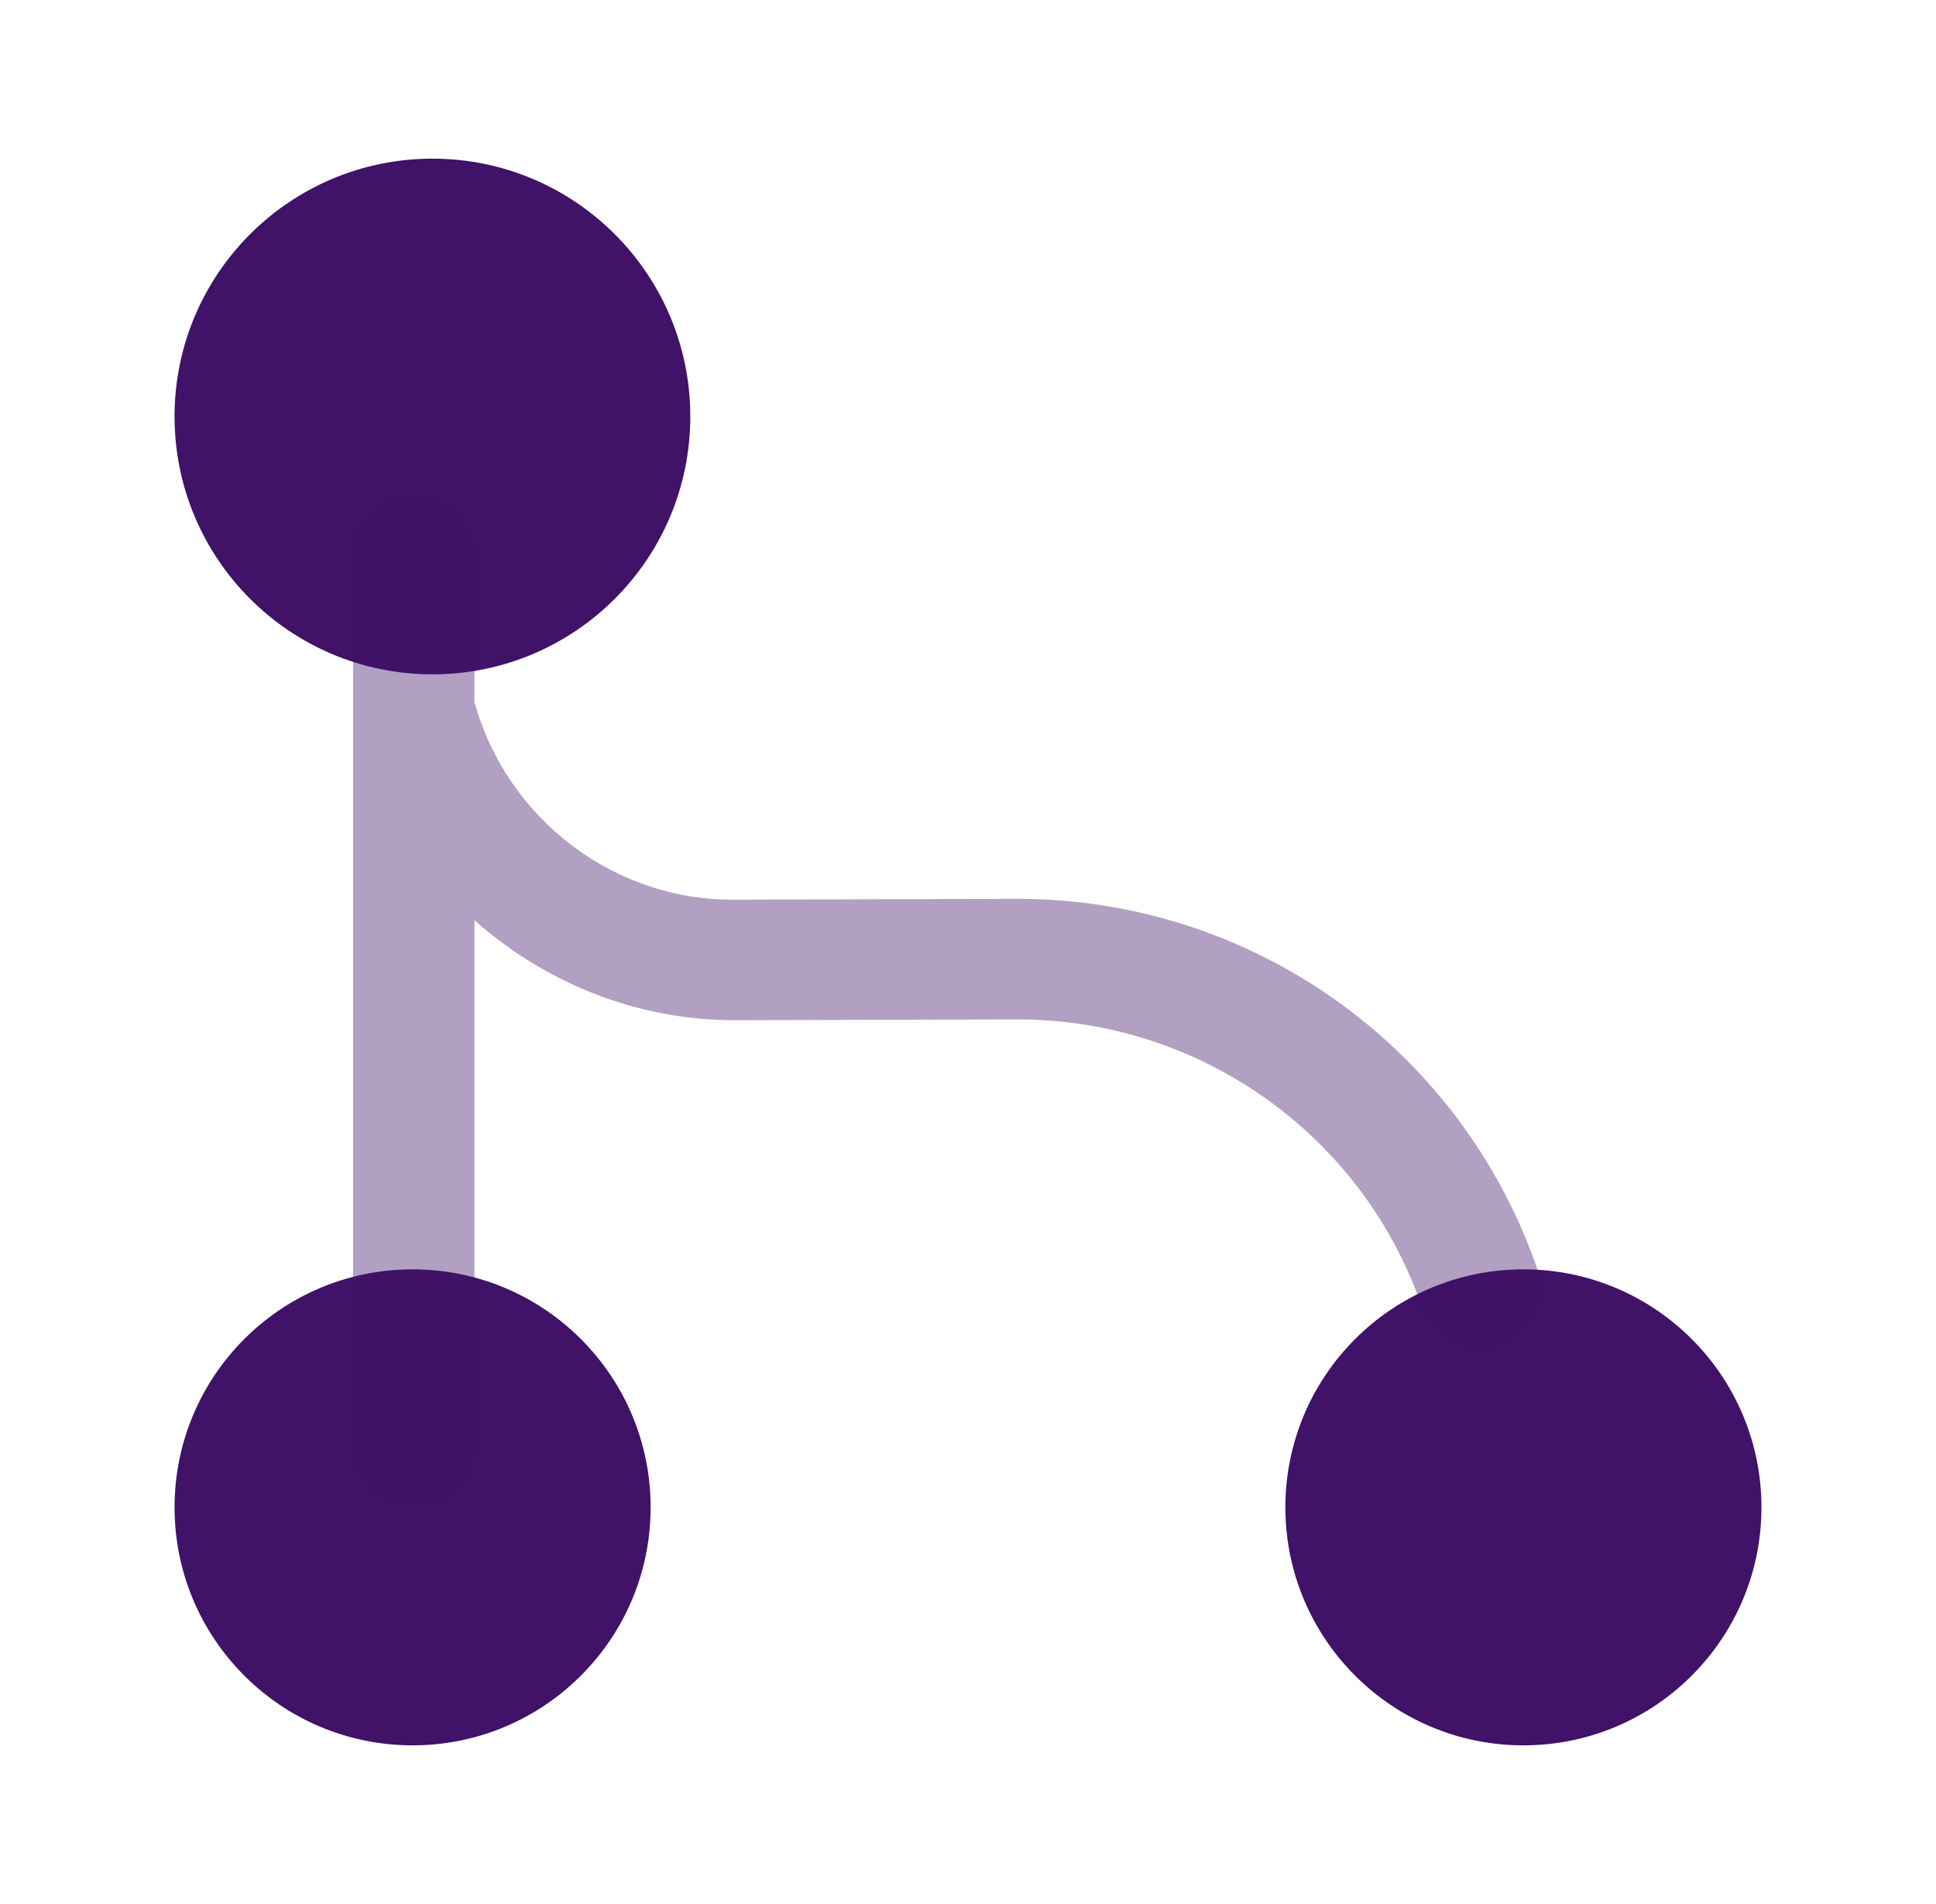 <svg width="61" height="60" viewBox="0 0 61 60" fill="none" xmlns="http://www.w3.org/2000/svg">
<path d="M13.625 21.25C18.112 21.25 21.75 17.612 21.75 13.125C21.75 8.638 18.112 5 13.625 5C9.138 5 5.5 8.638 5.5 13.125C5.5 17.612 9.138 21.25 13.625 21.25Z" fill="#401268"/>
<path d="M13 55C17.142 55 20.5 51.642 20.5 47.5C20.5 43.358 17.142 40 13 40C8.858 40 5.5 43.358 5.5 47.5C5.5 51.642 8.858 55 13 55Z" fill="#401268"/>
<path d="M48 55C52.142 55 55.5 51.642 55.5 47.5C55.5 43.358 52.142 40 48 40C43.858 40 40.5 43.358 40.5 47.5C40.5 51.642 43.858 55 48 55Z" fill="#401268"/>
<path opacity="0.4" d="M48.425 39.95C46 33 39.45 28.325 32.075 28.325C32.05 28.325 32.025 28.325 32 28.325L23.175 28.35C19.375 28.4 15.975 25.825 14.95 22.125V17.5C14.95 16.45 14.1 15.6 13.025 15.6C11.95 15.6 11.125 16.45 11.125 17.5V45.55C11.125 46.6 11.975 47.45 13.025 47.45C14.075 47.45 14.95 46.6 14.95 45.55V29C17.15 30.95 20.025 32.15 23.15 32.15C23.175 32.15 23.175 32.15 23.2 32.15L32.025 32.125C32.05 32.125 32.05 32.125 32.075 32.125C37.8 32.125 42.925 35.75 44.8 41.175C45.075 41.975 45.825 42.45 46.6 42.45C46.8 42.45 47.025 42.425 47.225 42.35C48.25 42.05 48.775 40.95 48.425 39.95Z" fill="#401268"/>
</svg>
